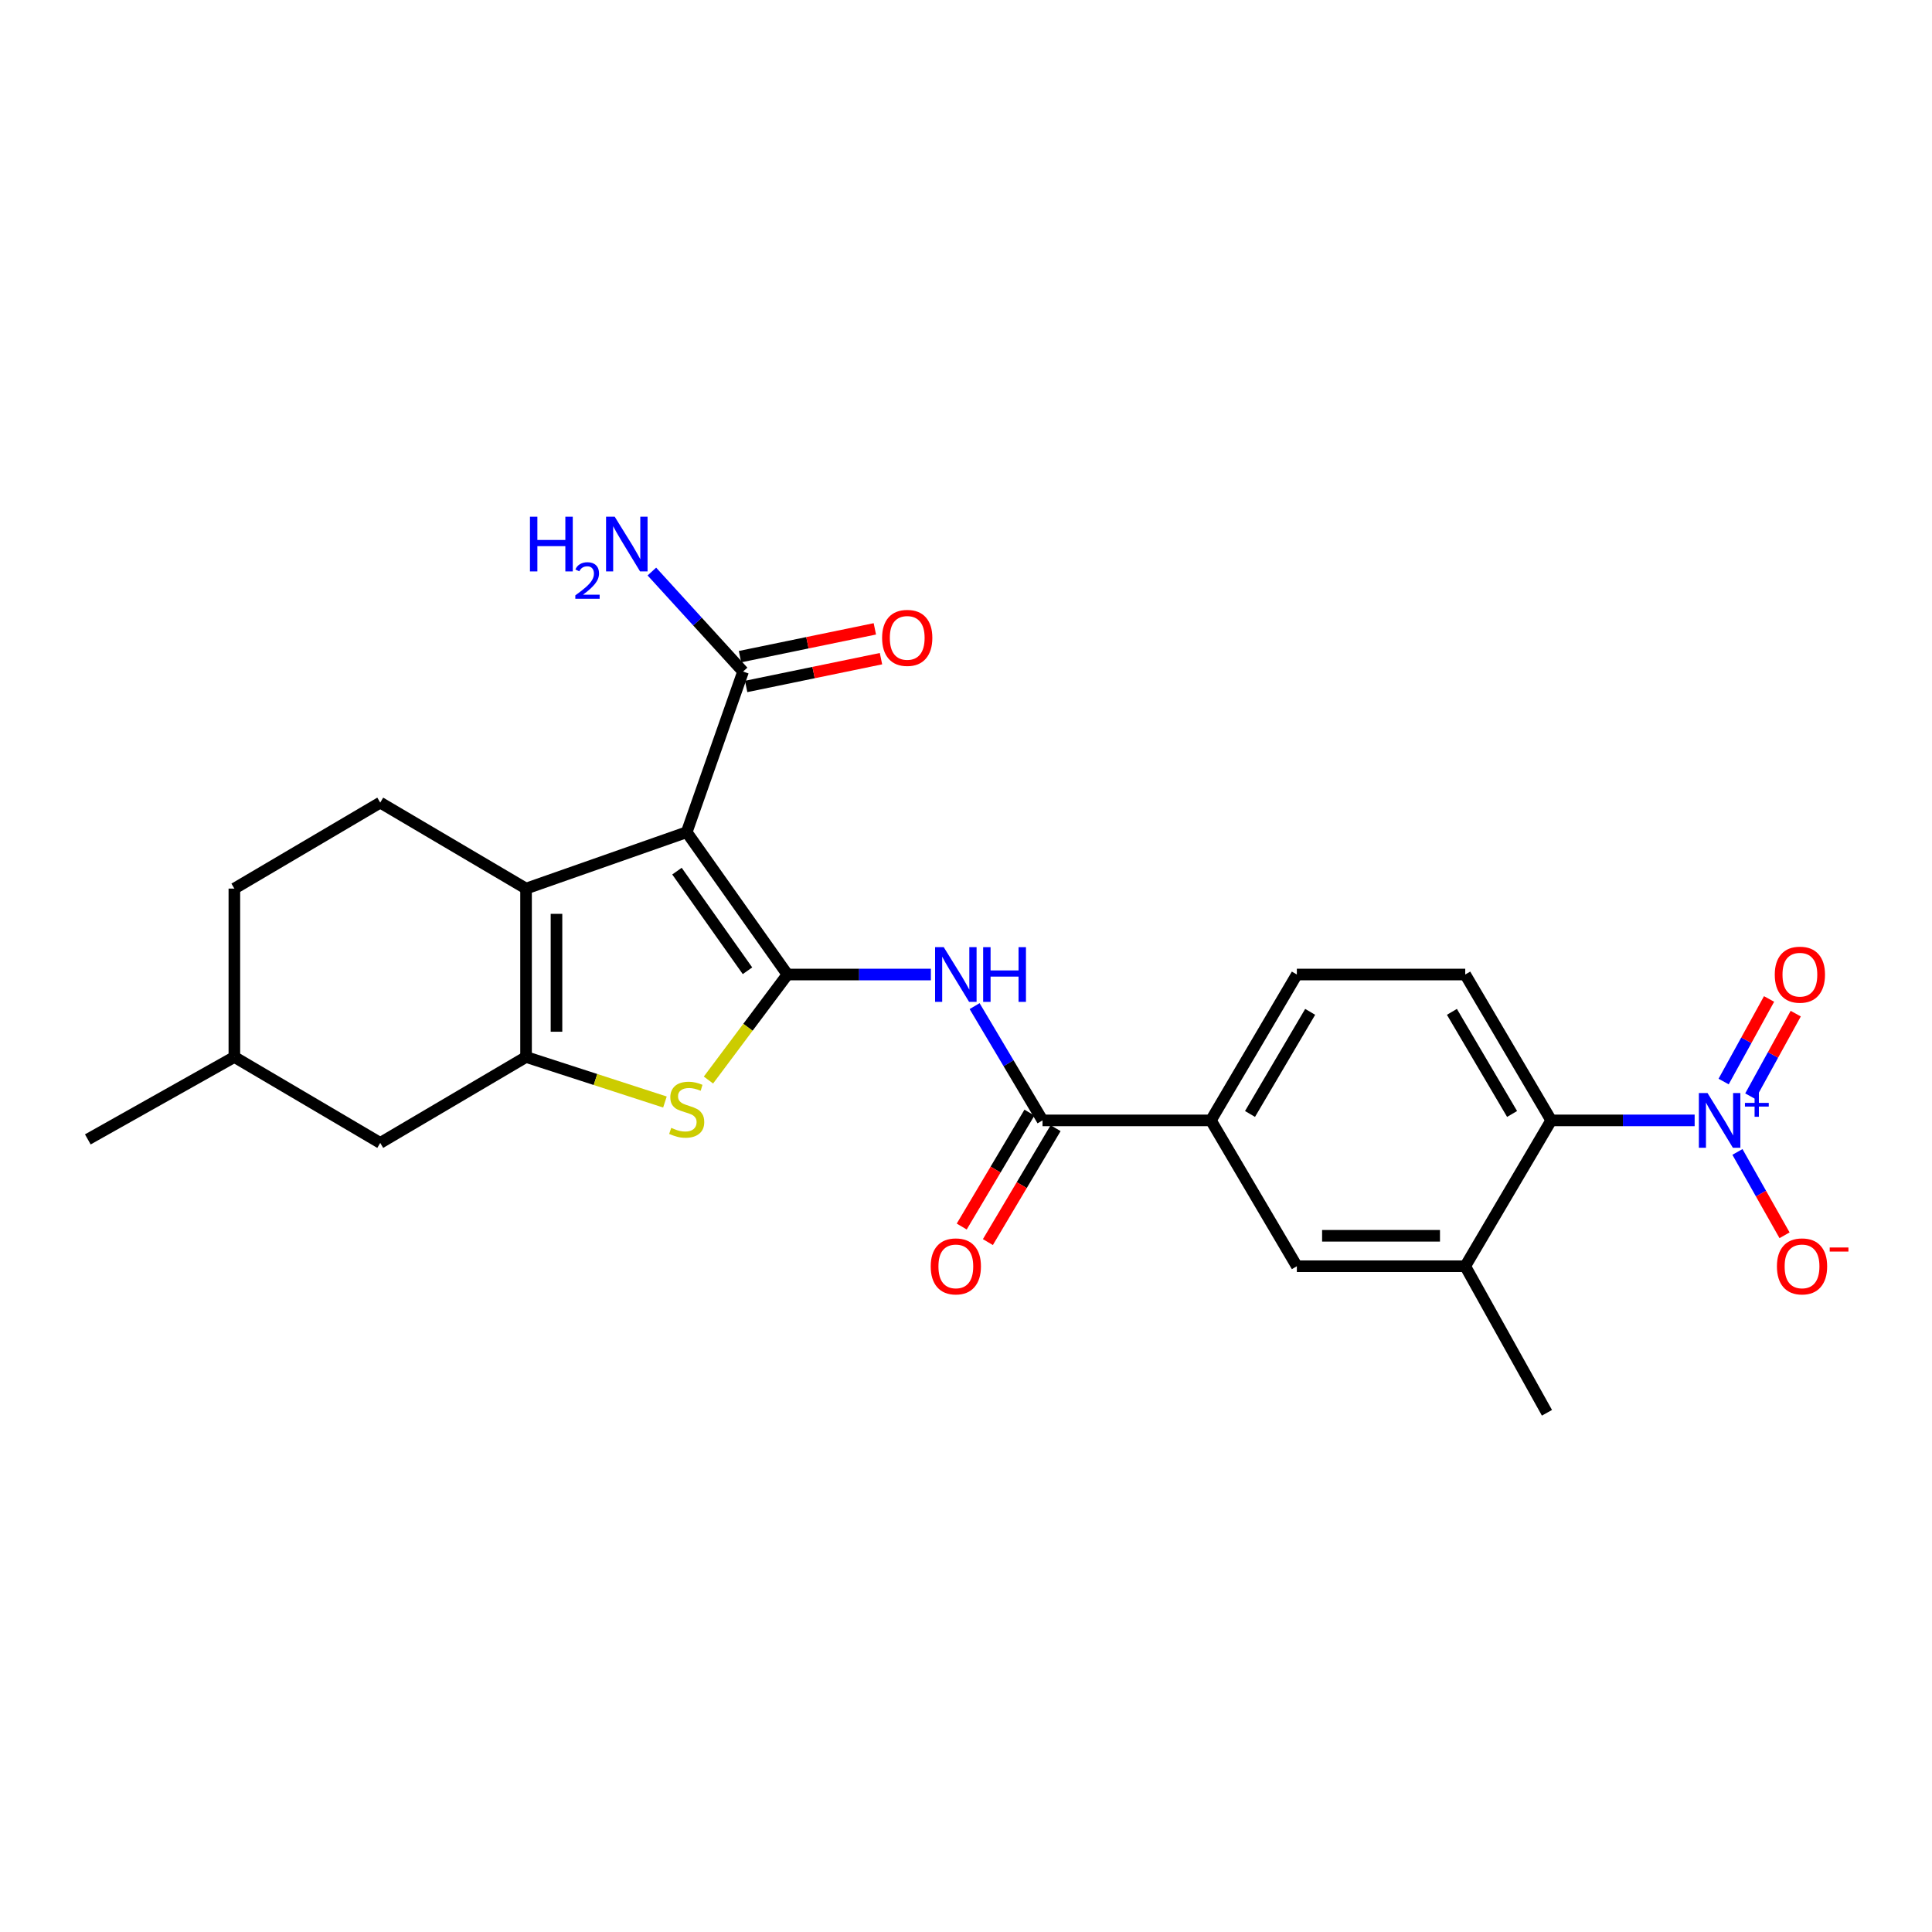 <?xml version='1.0' encoding='iso-8859-1'?>
<svg version='1.1' baseProfile='full'
              xmlns='http://www.w3.org/2000/svg'
                      xmlns:rdkit='http://www.rdkit.org/xml'
                      xmlns:xlink='http://www.w3.org/1999/xlink'
                  xml:space='preserve'
width='1000px' height='1000px' viewBox='0 0 1000 1000'>
<!-- END OF HEADER -->
<rect style='opacity:1.0;fill:#FFFFFF;stroke:none' width='1000' height='1000' x='0' y='0'> </rect>
<path class='bond-0' d='M 407.579,504.411 L 355.435,430.747' style='fill:none;fill-rule:evenodd;stroke:#000000;stroke-width:6px;stroke-linecap:butt;stroke-linejoin:miter;stroke-opacity:1' />
<path class='bond-0' d='M 386.899,502.463 L 350.399,450.898' style='fill:none;fill-rule:evenodd;stroke:#000000;stroke-width:6px;stroke-linecap:butt;stroke-linejoin:miter;stroke-opacity:1' />
<path class='bond-3' d='M 407.579,504.411 L 387.134,531.718' style='fill:none;fill-rule:evenodd;stroke:#000000;stroke-width:6px;stroke-linecap:butt;stroke-linejoin:miter;stroke-opacity:1' />
<path class='bond-3' d='M 387.134,531.718 L 366.69,559.025' style='fill:none;fill-rule:evenodd;stroke:#CCCC00;stroke-width:6px;stroke-linecap:butt;stroke-linejoin:miter;stroke-opacity:1' />
<path class='bond-5' d='M 407.579,504.411 L 444.699,504.411' style='fill:none;fill-rule:evenodd;stroke:#000000;stroke-width:6px;stroke-linecap:butt;stroke-linejoin:miter;stroke-opacity:1' />
<path class='bond-5' d='M 444.699,504.411 L 481.819,504.411' style='fill:none;fill-rule:evenodd;stroke:#0000FF;stroke-width:6px;stroke-linecap:butt;stroke-linejoin:miter;stroke-opacity:1' />
<path class='bond-1' d='M 355.435,430.747 L 272.284,459.934' style='fill:none;fill-rule:evenodd;stroke:#000000;stroke-width:6px;stroke-linecap:butt;stroke-linejoin:miter;stroke-opacity:1' />
<path class='bond-7' d='M 355.435,430.747 L 384.614,347.596' style='fill:none;fill-rule:evenodd;stroke:#000000;stroke-width:6px;stroke-linecap:butt;stroke-linejoin:miter;stroke-opacity:1' />
<path class='bond-11' d='M 272.284,459.934 L 196.809,415.431' style='fill:none;fill-rule:evenodd;stroke:#000000;stroke-width:6px;stroke-linecap:butt;stroke-linejoin:miter;stroke-opacity:1' />
<path class='bond-25' d='M 272.284,459.934 L 272.284,547.094' style='fill:none;fill-rule:evenodd;stroke:#000000;stroke-width:6px;stroke-linecap:butt;stroke-linejoin:miter;stroke-opacity:1' />
<path class='bond-25' d='M 288.037,473.008 L 288.037,534.02' style='fill:none;fill-rule:evenodd;stroke:#000000;stroke-width:6px;stroke-linecap:butt;stroke-linejoin:miter;stroke-opacity:1' />
<path class='bond-2' d='M 272.284,547.094 L 308.227,558.749' style='fill:none;fill-rule:evenodd;stroke:#000000;stroke-width:6px;stroke-linecap:butt;stroke-linejoin:miter;stroke-opacity:1' />
<path class='bond-2' d='M 308.227,558.749 L 344.17,570.405' style='fill:none;fill-rule:evenodd;stroke:#CCCC00;stroke-width:6px;stroke-linecap:butt;stroke-linejoin:miter;stroke-opacity:1' />
<path class='bond-15' d='M 272.284,547.094 L 196.809,591.57' style='fill:none;fill-rule:evenodd;stroke:#000000;stroke-width:6px;stroke-linecap:butt;stroke-linejoin:miter;stroke-opacity:1' />
<path class='bond-4' d='M 877.147,579.913 L 840.023,579.913' style='fill:none;fill-rule:evenodd;stroke:#0000FF;stroke-width:6px;stroke-linecap:butt;stroke-linejoin:miter;stroke-opacity:1' />
<path class='bond-4' d='M 840.023,579.913 L 802.898,579.913' style='fill:none;fill-rule:evenodd;stroke:#000000;stroke-width:6px;stroke-linecap:butt;stroke-linejoin:miter;stroke-opacity:1' />
<path class='bond-14' d='M 899.295,596.241 L 911.486,617.81' style='fill:none;fill-rule:evenodd;stroke:#0000FF;stroke-width:6px;stroke-linecap:butt;stroke-linejoin:miter;stroke-opacity:1' />
<path class='bond-14' d='M 911.486,617.81 L 923.677,639.379' style='fill:none;fill-rule:evenodd;stroke:#FF0000;stroke-width:6px;stroke-linecap:butt;stroke-linejoin:miter;stroke-opacity:1' />
<path class='bond-16' d='M 905.946,567.396 L 917.707,546.027' style='fill:none;fill-rule:evenodd;stroke:#0000FF;stroke-width:6px;stroke-linecap:butt;stroke-linejoin:miter;stroke-opacity:1' />
<path class='bond-16' d='M 917.707,546.027 L 929.468,524.658' style='fill:none;fill-rule:evenodd;stroke:#FF0000;stroke-width:6px;stroke-linecap:butt;stroke-linejoin:miter;stroke-opacity:1' />
<path class='bond-16' d='M 892.145,559.801 L 903.906,538.431' style='fill:none;fill-rule:evenodd;stroke:#0000FF;stroke-width:6px;stroke-linecap:butt;stroke-linejoin:miter;stroke-opacity:1' />
<path class='bond-16' d='M 903.906,538.431 L 915.667,517.062' style='fill:none;fill-rule:evenodd;stroke:#FF0000;stroke-width:6px;stroke-linecap:butt;stroke-linejoin:miter;stroke-opacity:1' />
<path class='bond-6' d='M 504.458,520.767 L 522.033,550.34' style='fill:none;fill-rule:evenodd;stroke:#0000FF;stroke-width:6px;stroke-linecap:butt;stroke-linejoin:miter;stroke-opacity:1' />
<path class='bond-6' d='M 522.033,550.34 L 539.609,579.913' style='fill:none;fill-rule:evenodd;stroke:#000000;stroke-width:6px;stroke-linecap:butt;stroke-linejoin:miter;stroke-opacity:1' />
<path class='bond-10' d='M 539.609,579.913 L 626.759,579.913' style='fill:none;fill-rule:evenodd;stroke:#000000;stroke-width:6px;stroke-linecap:butt;stroke-linejoin:miter;stroke-opacity:1' />
<path class='bond-17' d='M 532.838,575.888 L 515.311,605.373' style='fill:none;fill-rule:evenodd;stroke:#000000;stroke-width:6px;stroke-linecap:butt;stroke-linejoin:miter;stroke-opacity:1' />
<path class='bond-17' d='M 515.311,605.373 L 497.785,634.857' style='fill:none;fill-rule:evenodd;stroke:#FF0000;stroke-width:6px;stroke-linecap:butt;stroke-linejoin:miter;stroke-opacity:1' />
<path class='bond-17' d='M 546.379,583.938 L 528.853,613.422' style='fill:none;fill-rule:evenodd;stroke:#000000;stroke-width:6px;stroke-linecap:butt;stroke-linejoin:miter;stroke-opacity:1' />
<path class='bond-17' d='M 528.853,613.422 L 511.326,642.907' style='fill:none;fill-rule:evenodd;stroke:#FF0000;stroke-width:6px;stroke-linecap:butt;stroke-linejoin:miter;stroke-opacity:1' />
<path class='bond-19' d='M 386.204,355.31 L 421.101,348.118' style='fill:none;fill-rule:evenodd;stroke:#000000;stroke-width:6px;stroke-linecap:butt;stroke-linejoin:miter;stroke-opacity:1' />
<path class='bond-19' d='M 421.101,348.118 L 455.998,340.925' style='fill:none;fill-rule:evenodd;stroke:#FF0000;stroke-width:6px;stroke-linecap:butt;stroke-linejoin:miter;stroke-opacity:1' />
<path class='bond-19' d='M 383.024,339.881 L 417.921,332.689' style='fill:none;fill-rule:evenodd;stroke:#000000;stroke-width:6px;stroke-linecap:butt;stroke-linejoin:miter;stroke-opacity:1' />
<path class='bond-19' d='M 417.921,332.689 L 452.818,325.496' style='fill:none;fill-rule:evenodd;stroke:#FF0000;stroke-width:6px;stroke-linecap:butt;stroke-linejoin:miter;stroke-opacity:1' />
<path class='bond-20' d='M 384.614,347.596 L 361.011,321.714' style='fill:none;fill-rule:evenodd;stroke:#000000;stroke-width:6px;stroke-linecap:butt;stroke-linejoin:miter;stroke-opacity:1' />
<path class='bond-20' d='M 361.011,321.714 L 337.409,295.833' style='fill:none;fill-rule:evenodd;stroke:#0000FF;stroke-width:6px;stroke-linecap:butt;stroke-linejoin:miter;stroke-opacity:1' />
<path class='bond-8' d='M 802.898,579.913 L 758.404,504.411' style='fill:none;fill-rule:evenodd;stroke:#000000;stroke-width:6px;stroke-linecap:butt;stroke-linejoin:miter;stroke-opacity:1' />
<path class='bond-8' d='M 782.652,576.586 L 751.506,523.734' style='fill:none;fill-rule:evenodd;stroke:#000000;stroke-width:6px;stroke-linecap:butt;stroke-linejoin:miter;stroke-opacity:1' />
<path class='bond-27' d='M 802.898,579.913 L 758.404,655.397' style='fill:none;fill-rule:evenodd;stroke:#000000;stroke-width:6px;stroke-linecap:butt;stroke-linejoin:miter;stroke-opacity:1' />
<path class='bond-9' d='M 758.404,655.397 L 671.245,655.397' style='fill:none;fill-rule:evenodd;stroke:#000000;stroke-width:6px;stroke-linecap:butt;stroke-linejoin:miter;stroke-opacity:1' />
<path class='bond-9' d='M 745.33,639.644 L 684.319,639.644' style='fill:none;fill-rule:evenodd;stroke:#000000;stroke-width:6px;stroke-linecap:butt;stroke-linejoin:miter;stroke-opacity:1' />
<path class='bond-23' d='M 758.404,655.397 L 800.702,731.258' style='fill:none;fill-rule:evenodd;stroke:#000000;stroke-width:6px;stroke-linecap:butt;stroke-linejoin:miter;stroke-opacity:1' />
<path class='bond-12' d='M 626.759,579.913 L 671.245,655.397' style='fill:none;fill-rule:evenodd;stroke:#000000;stroke-width:6px;stroke-linecap:butt;stroke-linejoin:miter;stroke-opacity:1' />
<path class='bond-18' d='M 626.759,579.913 L 671.245,504.411' style='fill:none;fill-rule:evenodd;stroke:#000000;stroke-width:6px;stroke-linecap:butt;stroke-linejoin:miter;stroke-opacity:1' />
<path class='bond-18' d='M 647.005,576.585 L 678.144,523.733' style='fill:none;fill-rule:evenodd;stroke:#000000;stroke-width:6px;stroke-linecap:butt;stroke-linejoin:miter;stroke-opacity:1' />
<path class='bond-21' d='M 196.809,415.431 L 121.307,459.934' style='fill:none;fill-rule:evenodd;stroke:#000000;stroke-width:6px;stroke-linecap:butt;stroke-linejoin:miter;stroke-opacity:1' />
<path class='bond-13' d='M 758.404,504.411 L 671.245,504.411' style='fill:none;fill-rule:evenodd;stroke:#000000;stroke-width:6px;stroke-linecap:butt;stroke-linejoin:miter;stroke-opacity:1' />
<path class='bond-22' d='M 196.809,591.57 L 121.307,547.094' style='fill:none;fill-rule:evenodd;stroke:#000000;stroke-width:6px;stroke-linecap:butt;stroke-linejoin:miter;stroke-opacity:1' />
<path class='bond-26' d='M 121.307,459.934 L 121.307,547.094' style='fill:none;fill-rule:evenodd;stroke:#000000;stroke-width:6px;stroke-linecap:butt;stroke-linejoin:miter;stroke-opacity:1' />
<path class='bond-24' d='M 121.307,547.094 L 45.455,589.75' style='fill:none;fill-rule:evenodd;stroke:#000000;stroke-width:6px;stroke-linecap:butt;stroke-linejoin:miter;stroke-opacity:1' />
<path  class='atom-4' d='M 347.435 583.778
Q 347.755 583.898, 349.075 584.458
Q 350.395 585.018, 351.835 585.378
Q 353.315 585.698, 354.755 585.698
Q 357.435 585.698, 358.995 584.418
Q 360.555 583.098, 360.555 580.818
Q 360.555 579.258, 359.755 578.298
Q 358.995 577.338, 357.795 576.818
Q 356.595 576.298, 354.595 575.698
Q 352.075 574.938, 350.555 574.218
Q 349.075 573.498, 347.995 571.978
Q 346.955 570.458, 346.955 567.898
Q 346.955 564.338, 349.355 562.138
Q 351.795 559.938, 356.595 559.938
Q 359.875 559.938, 363.595 561.498
L 362.675 564.578
Q 359.275 563.178, 356.715 563.178
Q 353.955 563.178, 352.435 564.338
Q 350.915 565.458, 350.955 567.418
Q 350.955 568.938, 351.715 569.858
Q 352.515 570.778, 353.635 571.298
Q 354.795 571.818, 356.715 572.418
Q 359.275 573.218, 360.795 574.018
Q 362.315 574.818, 363.395 576.458
Q 364.515 578.058, 364.515 580.818
Q 364.515 584.738, 361.875 586.858
Q 359.275 588.938, 354.915 588.938
Q 352.395 588.938, 350.475 588.378
Q 348.595 587.858, 346.355 586.938
L 347.435 583.778
' fill='#CCCC00'/>
<path  class='atom-5' d='M 883.806 565.753
L 893.086 580.753
Q 894.006 582.233, 895.486 584.913
Q 896.966 587.593, 897.046 587.753
L 897.046 565.753
L 900.806 565.753
L 900.806 594.073
L 896.926 594.073
L 886.966 577.673
Q 885.806 575.753, 884.566 573.553
Q 883.366 571.353, 883.006 570.673
L 883.006 594.073
L 879.326 594.073
L 879.326 565.753
L 883.806 565.753
' fill='#0000FF'/>
<path  class='atom-5' d='M 903.182 570.858
L 908.172 570.858
L 908.172 565.604
L 910.39 565.604
L 910.39 570.858
L 915.511 570.858
L 915.511 572.759
L 910.39 572.759
L 910.39 578.039
L 908.172 578.039
L 908.172 572.759
L 903.182 572.759
L 903.182 570.858
' fill='#0000FF'/>
<path  class='atom-6' d='M 488.478 490.251
L 497.758 505.251
Q 498.678 506.731, 500.158 509.411
Q 501.638 512.091, 501.718 512.251
L 501.718 490.251
L 505.478 490.251
L 505.478 518.571
L 501.598 518.571
L 491.638 502.171
Q 490.478 500.251, 489.238 498.051
Q 488.038 495.851, 487.678 495.171
L 487.678 518.571
L 483.998 518.571
L 483.998 490.251
L 488.478 490.251
' fill='#0000FF'/>
<path  class='atom-6' d='M 508.878 490.251
L 512.718 490.251
L 512.718 502.291
L 527.198 502.291
L 527.198 490.251
L 531.038 490.251
L 531.038 518.571
L 527.198 518.571
L 527.198 505.491
L 512.718 505.491
L 512.718 518.571
L 508.878 518.571
L 508.878 490.251
' fill='#0000FF'/>
<path  class='atom-15' d='M 919.732 655.477
Q 919.732 648.677, 923.092 644.877
Q 926.452 641.077, 932.732 641.077
Q 939.012 641.077, 942.372 644.877
Q 945.732 648.677, 945.732 655.477
Q 945.732 662.357, 942.332 666.277
Q 938.932 670.157, 932.732 670.157
Q 926.492 670.157, 923.092 666.277
Q 919.732 662.397, 919.732 655.477
M 932.732 666.957
Q 937.052 666.957, 939.372 664.077
Q 941.732 661.157, 941.732 655.477
Q 941.732 649.917, 939.372 647.117
Q 937.052 644.277, 932.732 644.277
Q 928.412 644.277, 926.052 647.077
Q 923.732 649.877, 923.732 655.477
Q 923.732 661.197, 926.052 664.077
Q 928.412 666.957, 932.732 666.957
' fill='#FF0000'/>
<path  class='atom-15' d='M 947.052 645.7
L 956.74 645.7
L 956.74 647.812
L 947.052 647.812
L 947.052 645.7
' fill='#FF0000'/>
<path  class='atom-17' d='M 918.62 504.491
Q 918.62 497.691, 921.98 493.891
Q 925.34 490.091, 931.62 490.091
Q 937.9 490.091, 941.26 493.891
Q 944.62 497.691, 944.62 504.491
Q 944.62 511.371, 941.22 515.291
Q 937.82 519.171, 931.62 519.171
Q 925.38 519.171, 921.98 515.291
Q 918.62 511.411, 918.62 504.491
M 931.62 515.971
Q 935.94 515.971, 938.26 513.091
Q 940.62 510.171, 940.62 504.491
Q 940.62 498.931, 938.26 496.131
Q 935.94 493.291, 931.62 493.291
Q 927.3 493.291, 924.94 496.091
Q 922.62 498.891, 922.62 504.491
Q 922.62 510.211, 924.94 513.091
Q 927.3 515.971, 931.62 515.971
' fill='#FF0000'/>
<path  class='atom-18' d='M 481.738 655.477
Q 481.738 648.677, 485.098 644.877
Q 488.458 641.077, 494.738 641.077
Q 501.018 641.077, 504.378 644.877
Q 507.738 648.677, 507.738 655.477
Q 507.738 662.357, 504.338 666.277
Q 500.938 670.157, 494.738 670.157
Q 488.498 670.157, 485.098 666.277
Q 481.738 662.397, 481.738 655.477
M 494.738 666.957
Q 499.058 666.957, 501.378 664.077
Q 503.738 661.157, 503.738 655.477
Q 503.738 649.917, 501.378 647.117
Q 499.058 644.277, 494.738 644.277
Q 490.418 644.277, 488.058 647.077
Q 485.738 649.877, 485.738 655.477
Q 485.738 661.197, 488.058 664.077
Q 490.418 666.957, 494.738 666.957
' fill='#FF0000'/>
<path  class='atom-20' d='M 456.576 330.164
Q 456.576 323.364, 459.936 319.564
Q 463.296 315.764, 469.576 315.764
Q 475.856 315.764, 479.216 319.564
Q 482.576 323.364, 482.576 330.164
Q 482.576 337.044, 479.176 340.964
Q 475.776 344.844, 469.576 344.844
Q 463.336 344.844, 459.936 340.964
Q 456.576 337.084, 456.576 330.164
M 469.576 341.644
Q 473.896 341.644, 476.216 338.764
Q 478.576 335.844, 478.576 330.164
Q 478.576 324.604, 476.216 321.804
Q 473.896 318.964, 469.576 318.964
Q 465.256 318.964, 462.896 321.764
Q 460.576 324.564, 460.576 330.164
Q 460.576 335.884, 462.896 338.764
Q 465.256 341.644, 469.576 341.644
' fill='#FF0000'/>
<path  class='atom-21' d='M 274.304 267.447
L 278.144 267.447
L 278.144 279.487
L 292.624 279.487
L 292.624 267.447
L 296.464 267.447
L 296.464 295.767
L 292.624 295.767
L 292.624 282.687
L 278.144 282.687
L 278.144 295.767
L 274.304 295.767
L 274.304 267.447
' fill='#0000FF'/>
<path  class='atom-21' d='M 297.836 294.774
Q 298.523 293.005, 300.16 292.028
Q 301.796 291.025, 304.067 291.025
Q 306.892 291.025, 308.476 292.556
Q 310.06 294.087, 310.06 296.806
Q 310.06 299.578, 308 302.166
Q 305.968 304.753, 301.744 307.815
L 310.376 307.815
L 310.376 309.927
L 297.784 309.927
L 297.784 308.158
Q 301.268 305.677, 303.328 303.829
Q 305.413 301.981, 306.416 300.318
Q 307.42 298.654, 307.42 296.938
Q 307.42 295.143, 306.522 294.14
Q 305.624 293.137, 304.067 293.137
Q 302.562 293.137, 301.559 293.744
Q 300.556 294.351, 299.843 295.698
L 297.836 294.774
' fill='#0000FF'/>
<path  class='atom-21' d='M 318.176 267.447
L 327.456 282.447
Q 328.376 283.927, 329.856 286.607
Q 331.336 289.287, 331.416 289.447
L 331.416 267.447
L 335.176 267.447
L 335.176 295.767
L 331.296 295.767
L 321.336 279.367
Q 320.176 277.447, 318.936 275.247
Q 317.736 273.047, 317.376 272.367
L 317.376 295.767
L 313.696 295.767
L 313.696 267.447
L 318.176 267.447
' fill='#0000FF'/>
</svg>
